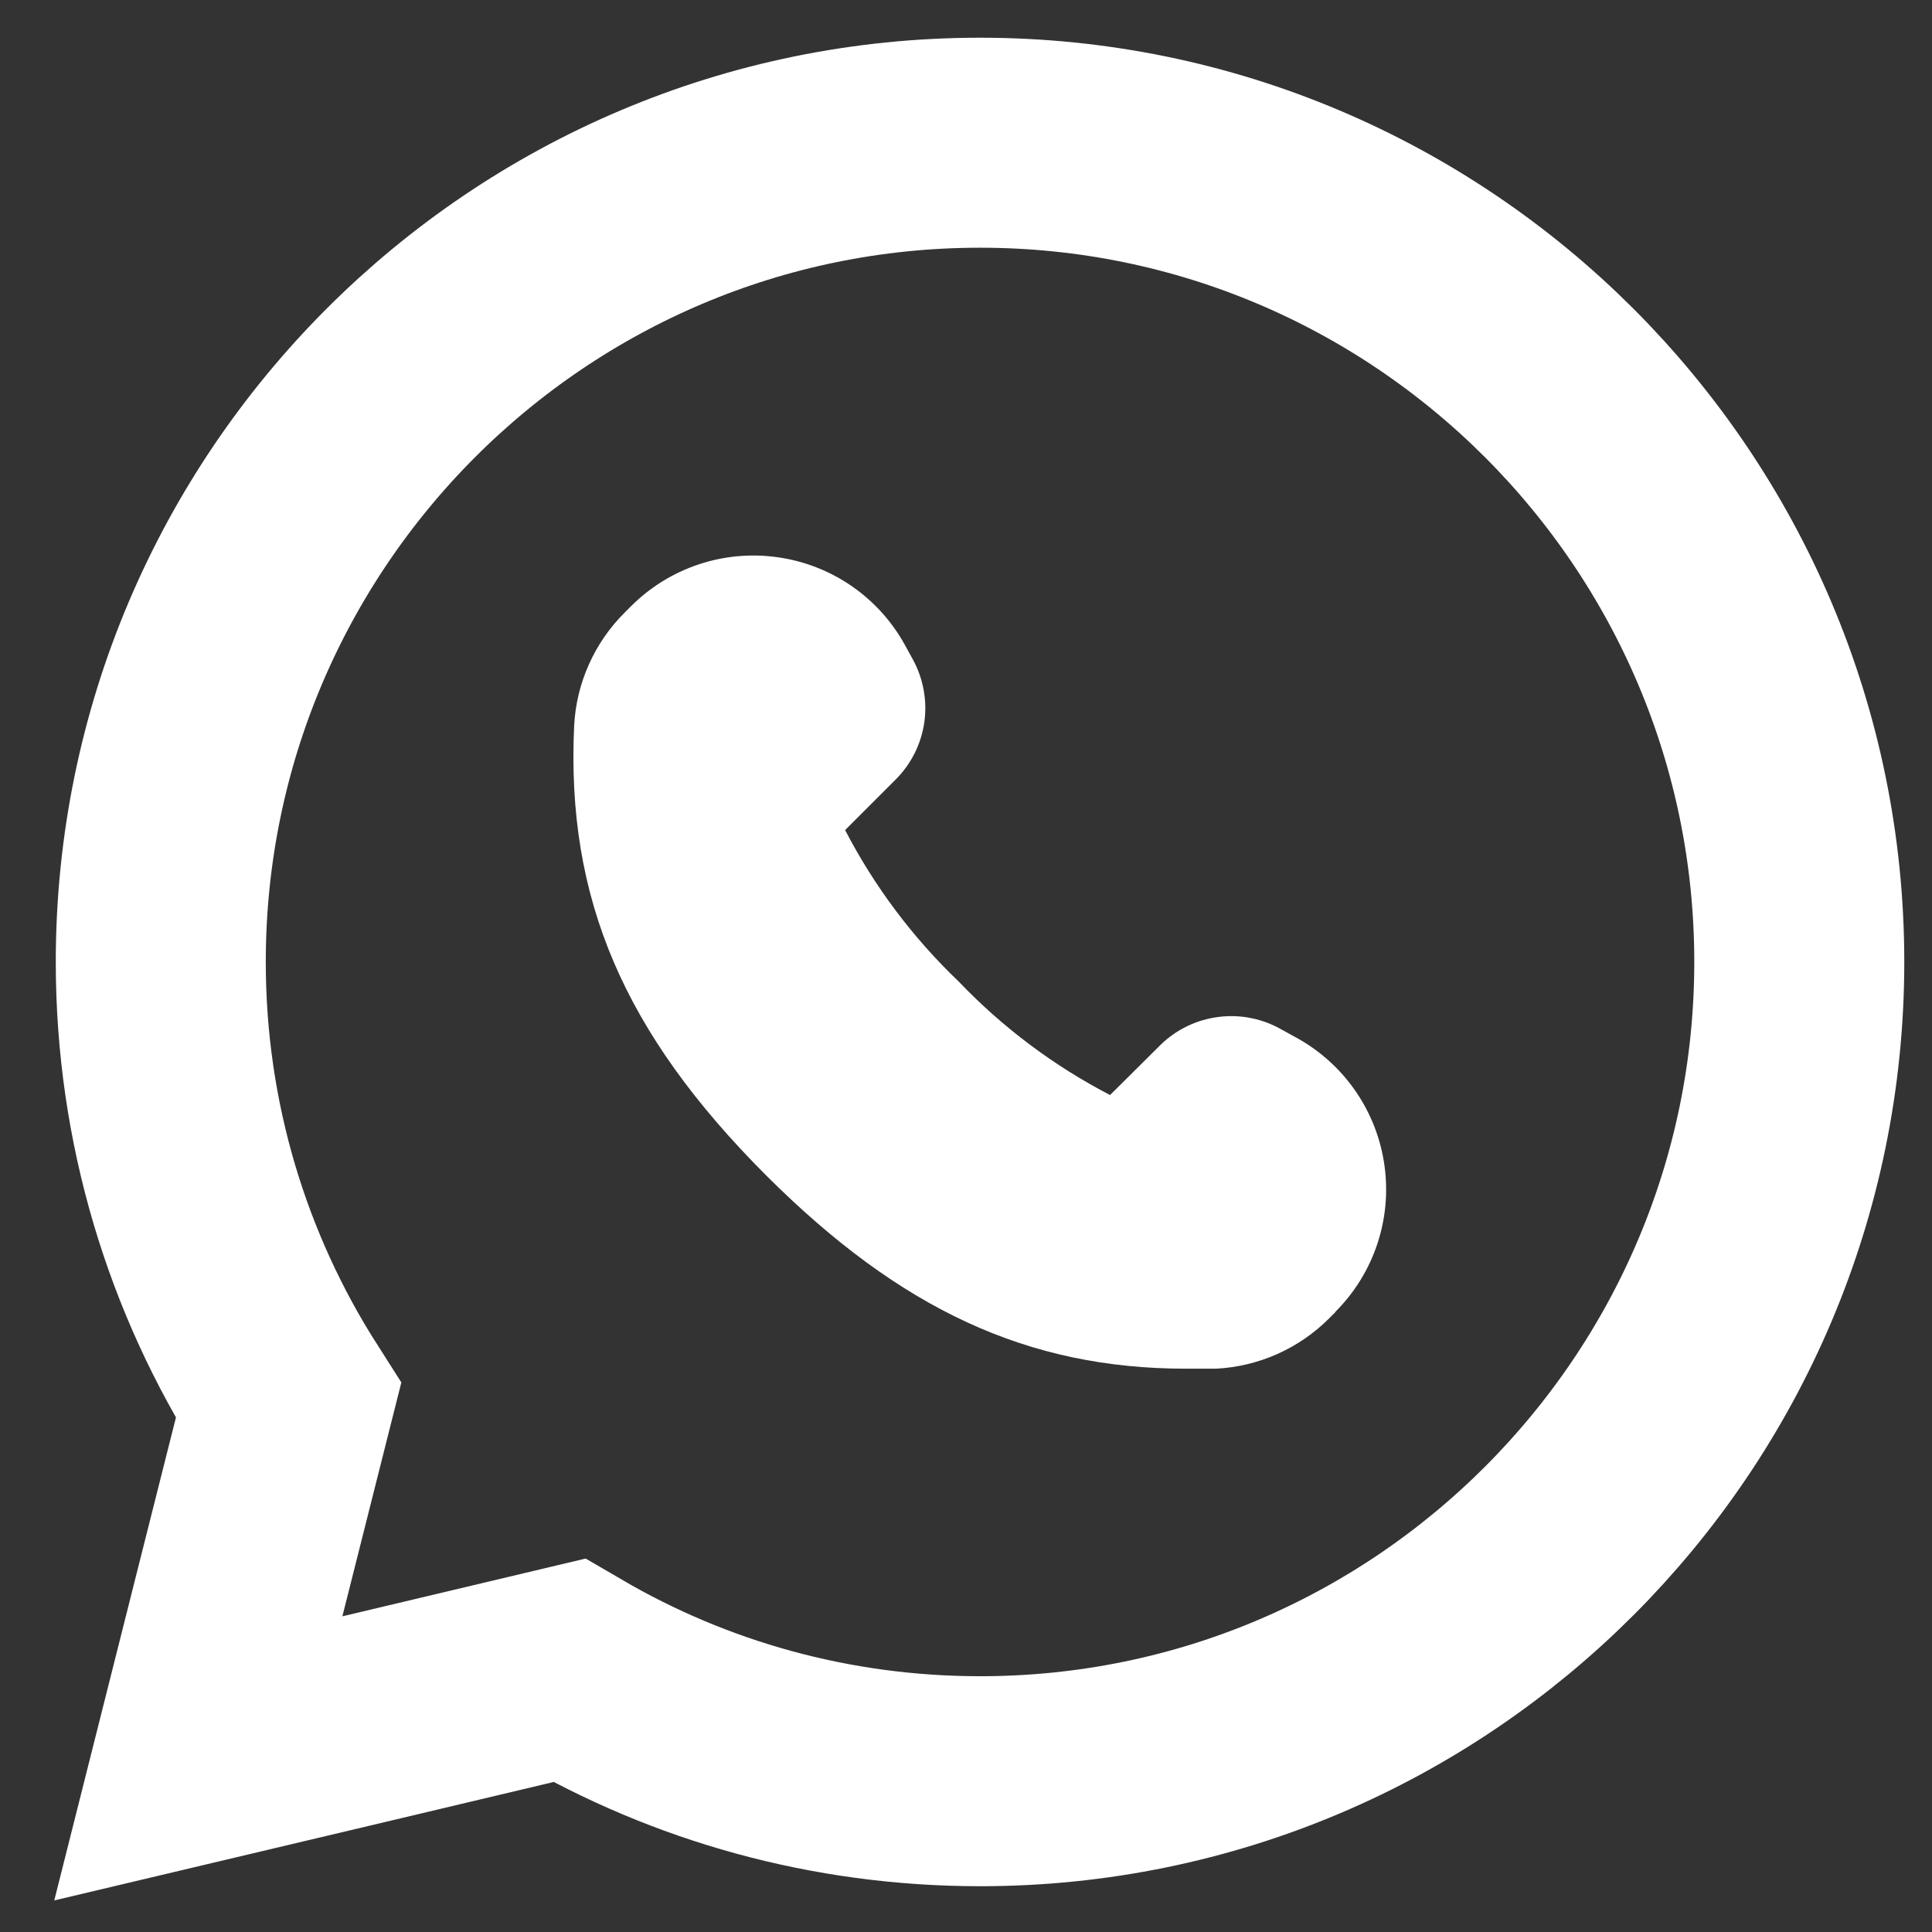 <svg width="23" height="23" viewBox="0 0 23 23" fill="none" xmlns="http://www.w3.org/2000/svg">
<rect x="0" y="0" width="23" height="23" fill="#333333" stroke="none"/>
<path d="M6.774 19.886C8.215 20.727 9.886 21.205 11.669 21.205C17.048 21.205 21.42 16.83 21.42 11.452C21.42 6.074 17.048 1.699 11.669 1.699H11.665C6.286 1.699 1.914 6.073 1.914 11.452C1.914 13.37 2.471 15.164 3.434 16.675L2.864 18.936L2.361 20.933L4.365 20.458L6.774 19.886Z" stroke="white" stroke-width="2.5"/>
<path d="M15.9 15.618L15.828 15.69C15.468 16.053 14.986 16.268 14.476 16.294H14.12C12.237 16.294 10.723 15.591 9.124 13.996C7.425 12.297 6.74 10.698 6.835 8.643H6.835C6.86 8.133 7.076 7.651 7.438 7.291L7.51 7.219C7.967 6.761 8.611 6.544 9.252 6.633C9.892 6.721 10.454 7.105 10.768 7.67L10.867 7.85H10.867C10.992 8.078 11.04 8.341 11.004 8.598C10.967 8.856 10.848 9.094 10.664 9.279L10.061 9.882C10.409 10.553 10.866 11.162 11.412 11.684C11.935 12.231 12.544 12.688 13.215 13.036L13.814 12.441C14.002 12.256 14.247 12.138 14.509 12.106C14.771 12.073 15.037 12.128 15.265 12.261L15.445 12.36C16.01 12.675 16.394 13.237 16.482 13.877C16.571 14.517 16.354 15.162 15.896 15.618L15.9 15.618Z" fill="white"/>
</svg>
